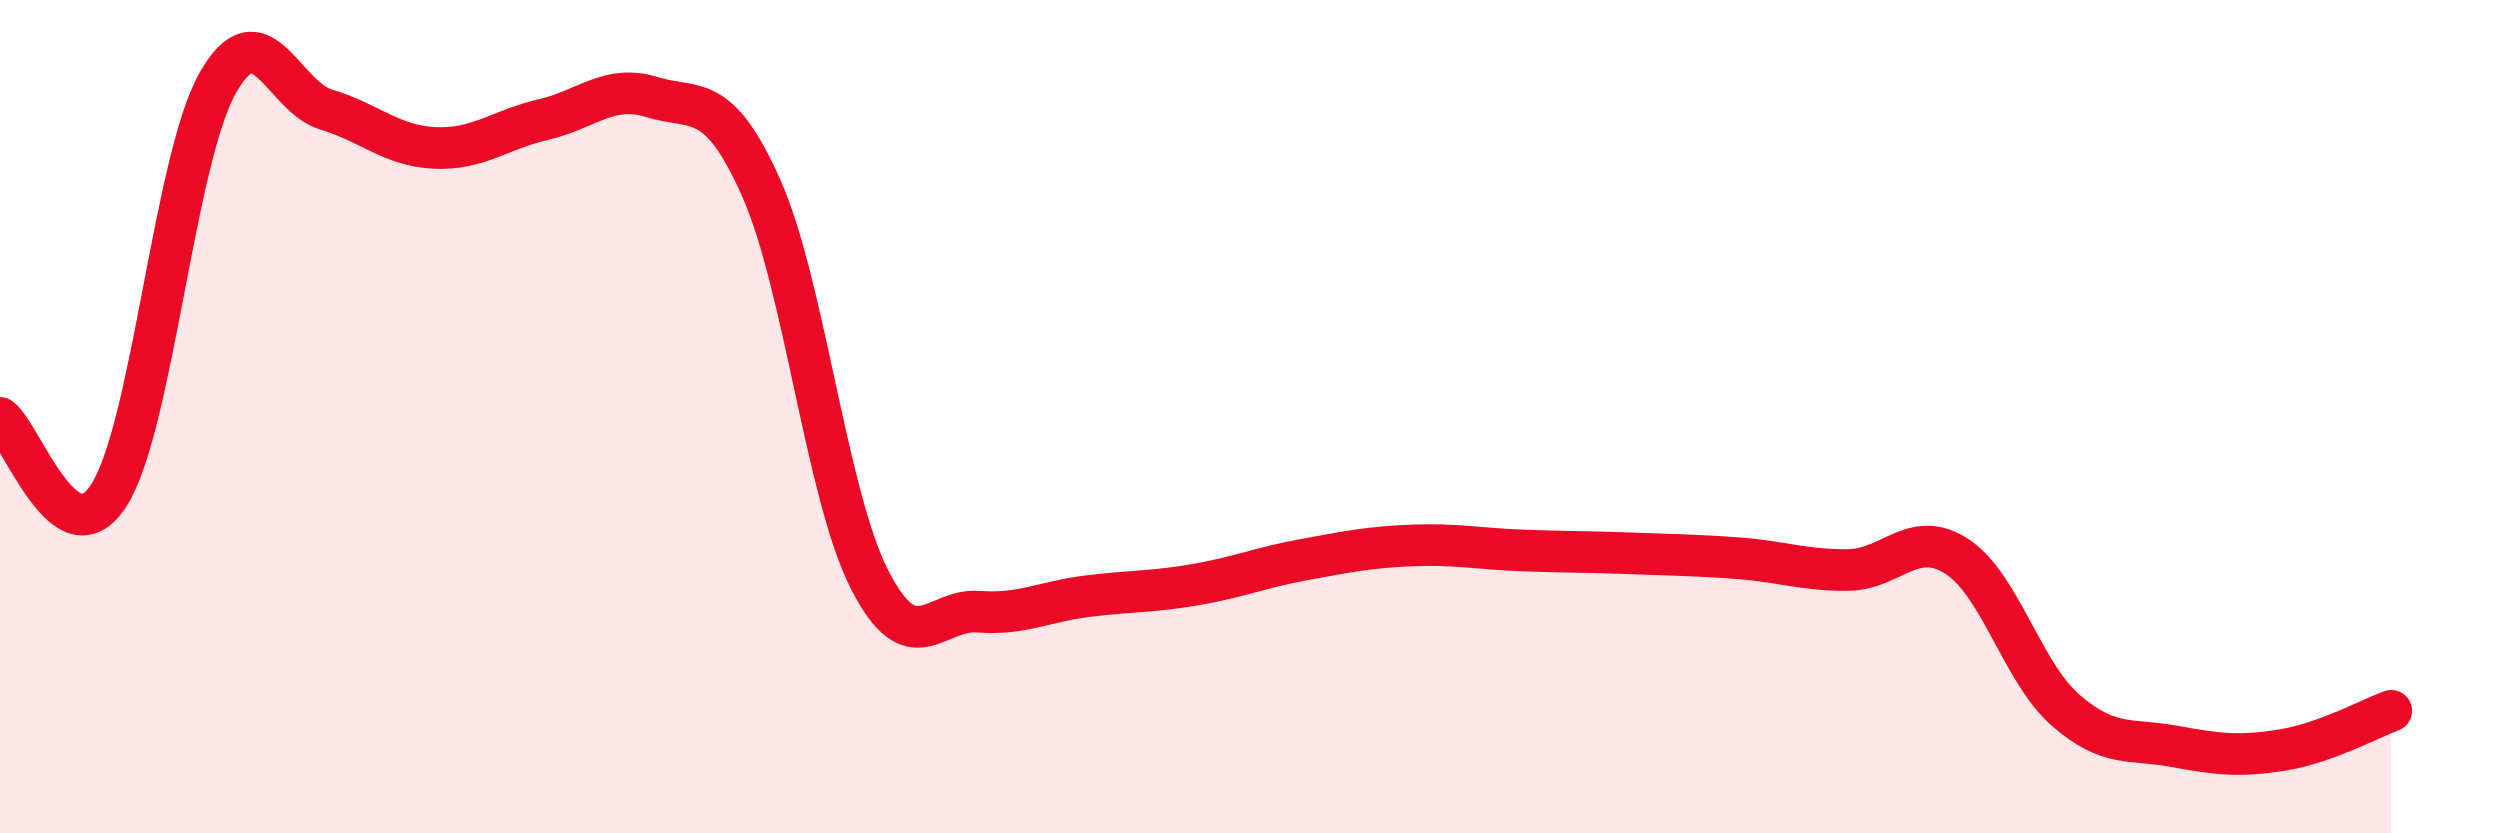 
    <svg width="60" height="20" viewBox="0 0 60 20" xmlns="http://www.w3.org/2000/svg">
      <path
        d="M 0,10.03 C 0.52,10.4 1.57,13.5 2.61,11.89 C 3.65,10.28 4.18,3.85 5.22,2 C 6.26,0.15 6.79,2.32 7.83,2.63 C 8.87,2.94 9.39,3.5 10.43,3.55 C 11.47,3.6 12,3.11 13.04,2.87 C 14.08,2.63 14.61,2.01 15.65,2.33 C 16.69,2.65 17.22,2.17 18.26,4.49 C 19.3,6.81 19.83,11.87 20.87,13.91 C 21.91,15.95 22.44,14.6 23.48,14.68 C 24.52,14.76 25.05,14.44 26.09,14.31 C 27.13,14.18 27.66,14.21 28.7,14.03 C 29.74,13.85 30.26,13.62 31.3,13.43 C 32.34,13.24 32.87,13.13 33.91,13.09 C 34.95,13.05 35.48,13.17 36.52,13.21 C 37.56,13.25 38.09,13.24 39.13,13.28 C 40.17,13.32 40.7,13.32 41.74,13.4 C 42.78,13.48 43.31,13.69 44.35,13.68 C 45.39,13.67 45.92,12.68 46.96,13.35 C 48,14.02 48.53,16.13 49.57,17.04 C 50.61,17.95 51.13,17.72 52.17,17.91 C 53.21,18.1 53.74,18.17 54.78,18 C 55.82,17.83 56.87,17.25 57.39,17.06L57.39 20L0 20Z"
        fill="#EB0A25"
        opacity="0.1"
        stroke-linecap="round"
        stroke-linejoin="round"
      />
      <path
        d="M 0,10.03 C 0.52,10.4 1.57,13.5 2.61,11.89 C 3.65,10.28 4.18,3.85 5.22,2 C 6.26,0.15 6.79,2.32 7.83,2.63 C 8.87,2.94 9.39,3.5 10.43,3.55 C 11.47,3.6 12,3.11 13.04,2.87 C 14.08,2.63 14.61,2.01 15.65,2.33 C 16.69,2.65 17.22,2.17 18.26,4.49 C 19.3,6.81 19.83,11.87 20.87,13.91 C 21.91,15.95 22.44,14.6 23.48,14.68 C 24.52,14.76 25.05,14.44 26.09,14.31 C 27.13,14.18 27.66,14.21 28.7,14.03 C 29.74,13.85 30.26,13.62 31.3,13.43 C 32.34,13.24 32.87,13.13 33.91,13.09 C 34.95,13.05 35.48,13.17 36.52,13.21 C 37.56,13.25 38.09,13.24 39.13,13.28 C 40.17,13.32 40.7,13.32 41.74,13.4 C 42.78,13.48 43.31,13.69 44.35,13.68 C 45.39,13.67 45.92,12.68 46.96,13.35 C 48,14.02 48.53,16.13 49.57,17.04 C 50.61,17.95 51.13,17.72 52.17,17.91 C 53.21,18.1 53.74,18.17 54.78,18 C 55.82,17.83 56.87,17.25 57.39,17.06"
        stroke="#EB0A25"
        stroke-width="1"
        fill="none"
        stroke-linecap="round"
        stroke-linejoin="round"
      />
    </svg>
  